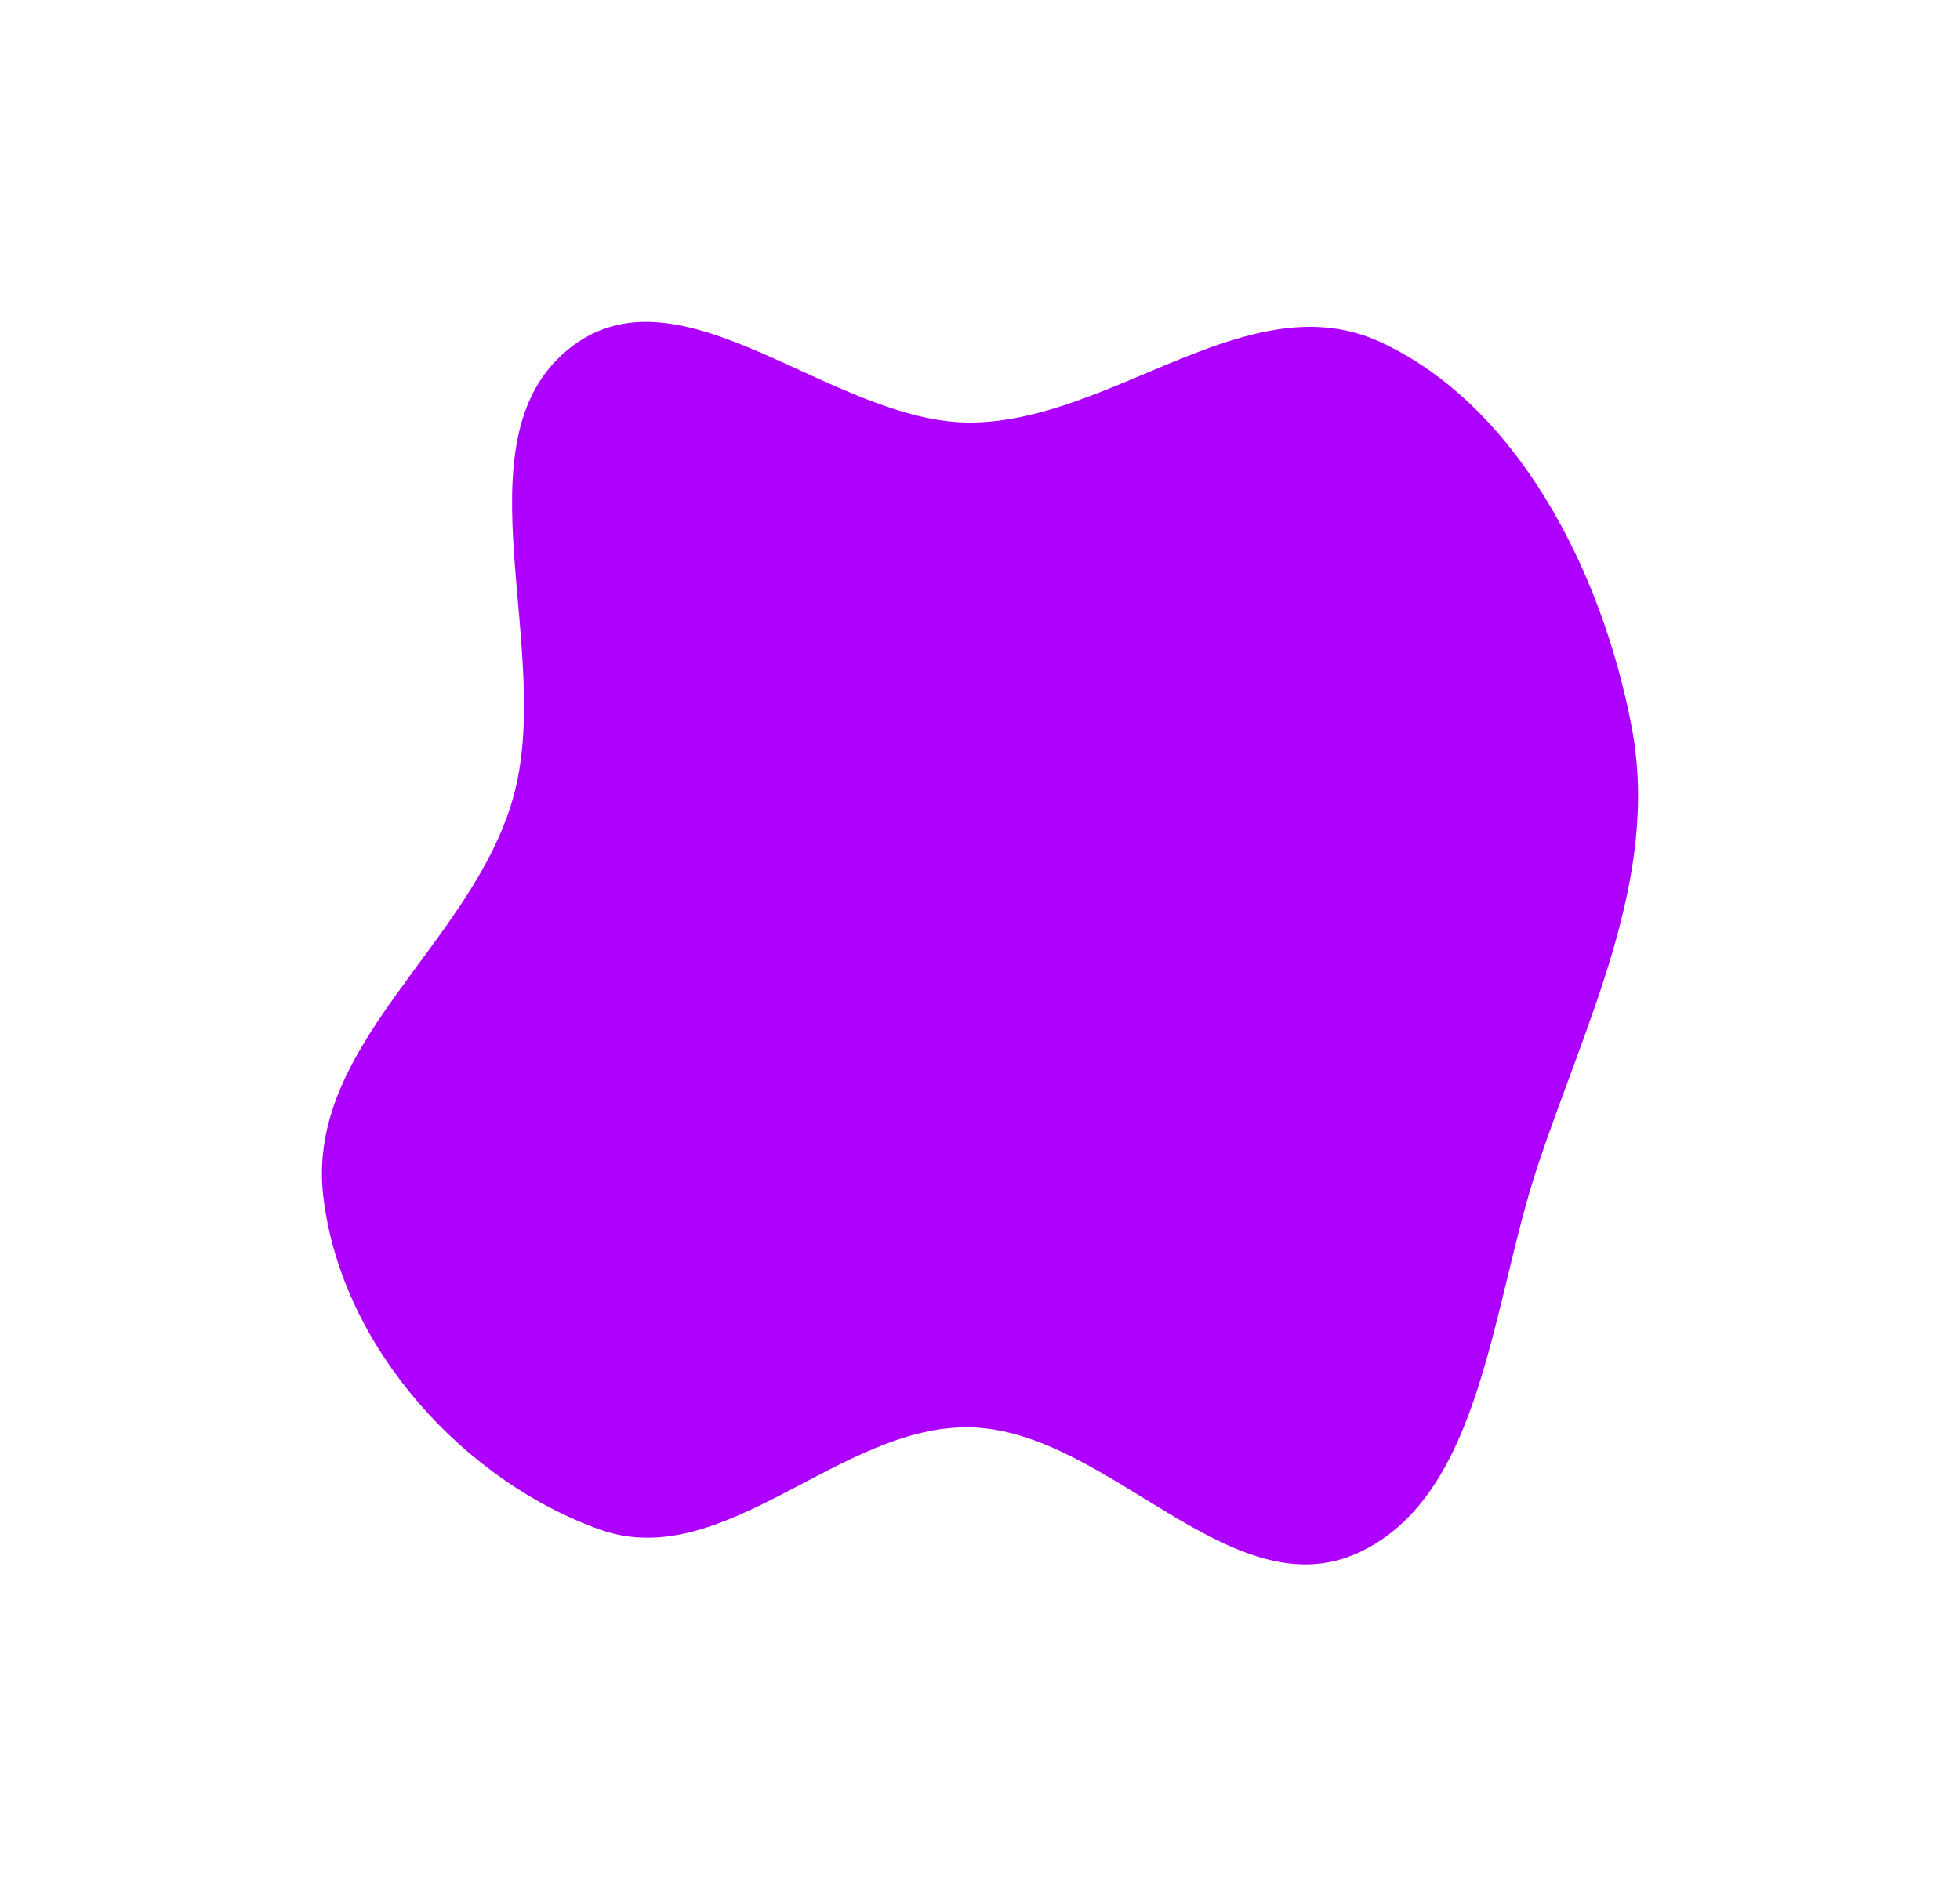 <?xml version="1.0" encoding="UTF-8"?> <svg xmlns="http://www.w3.org/2000/svg" width="1522" height="1465" viewBox="0 0 1522 1465" fill="none"> <g filter="url(#filter0_f)"> <path fill-rule="evenodd" clip-rule="evenodd" d="M754.417 328.153C864.587 327.107 970.166 218.738 1071.85 265.625C1177.01 314.115 1243.6 441.253 1267.04 564.53C1289.39 682.049 1231.05 793.728 1193.75 906.511C1158.03 1014.49 1150.88 1161.75 1054.87 1205.91C956.1 1251.34 861.357 1111.85 754.417 1108.58C652.827 1105.48 562.523 1222.35 465.78 1187.93C362.547 1151.2 265.251 1048.38 251.077 929.507C236.98 811.277 365.363 734.309 398.146 620.698C431.237 506.022 353.515 343.38 440.918 271.611C528.053 200.062 645.884 329.182 754.417 328.153Z" fill="#AD00FF"></path> </g> <defs> <filter id="filter0_f" x="0" y="0" width="1522" height="1465" filterUnits="userSpaceOnUse" color-interpolation-filters="sRGB"> <feFlood flood-opacity="0" result="BackgroundImageFix"></feFlood> <feBlend mode="normal" in="SourceGraphic" in2="BackgroundImageFix" result="shape"></feBlend> <feGaussianBlur stdDeviation="125" result="effect1_foregroundBlur"></feGaussianBlur> </filter> </defs> </svg> 